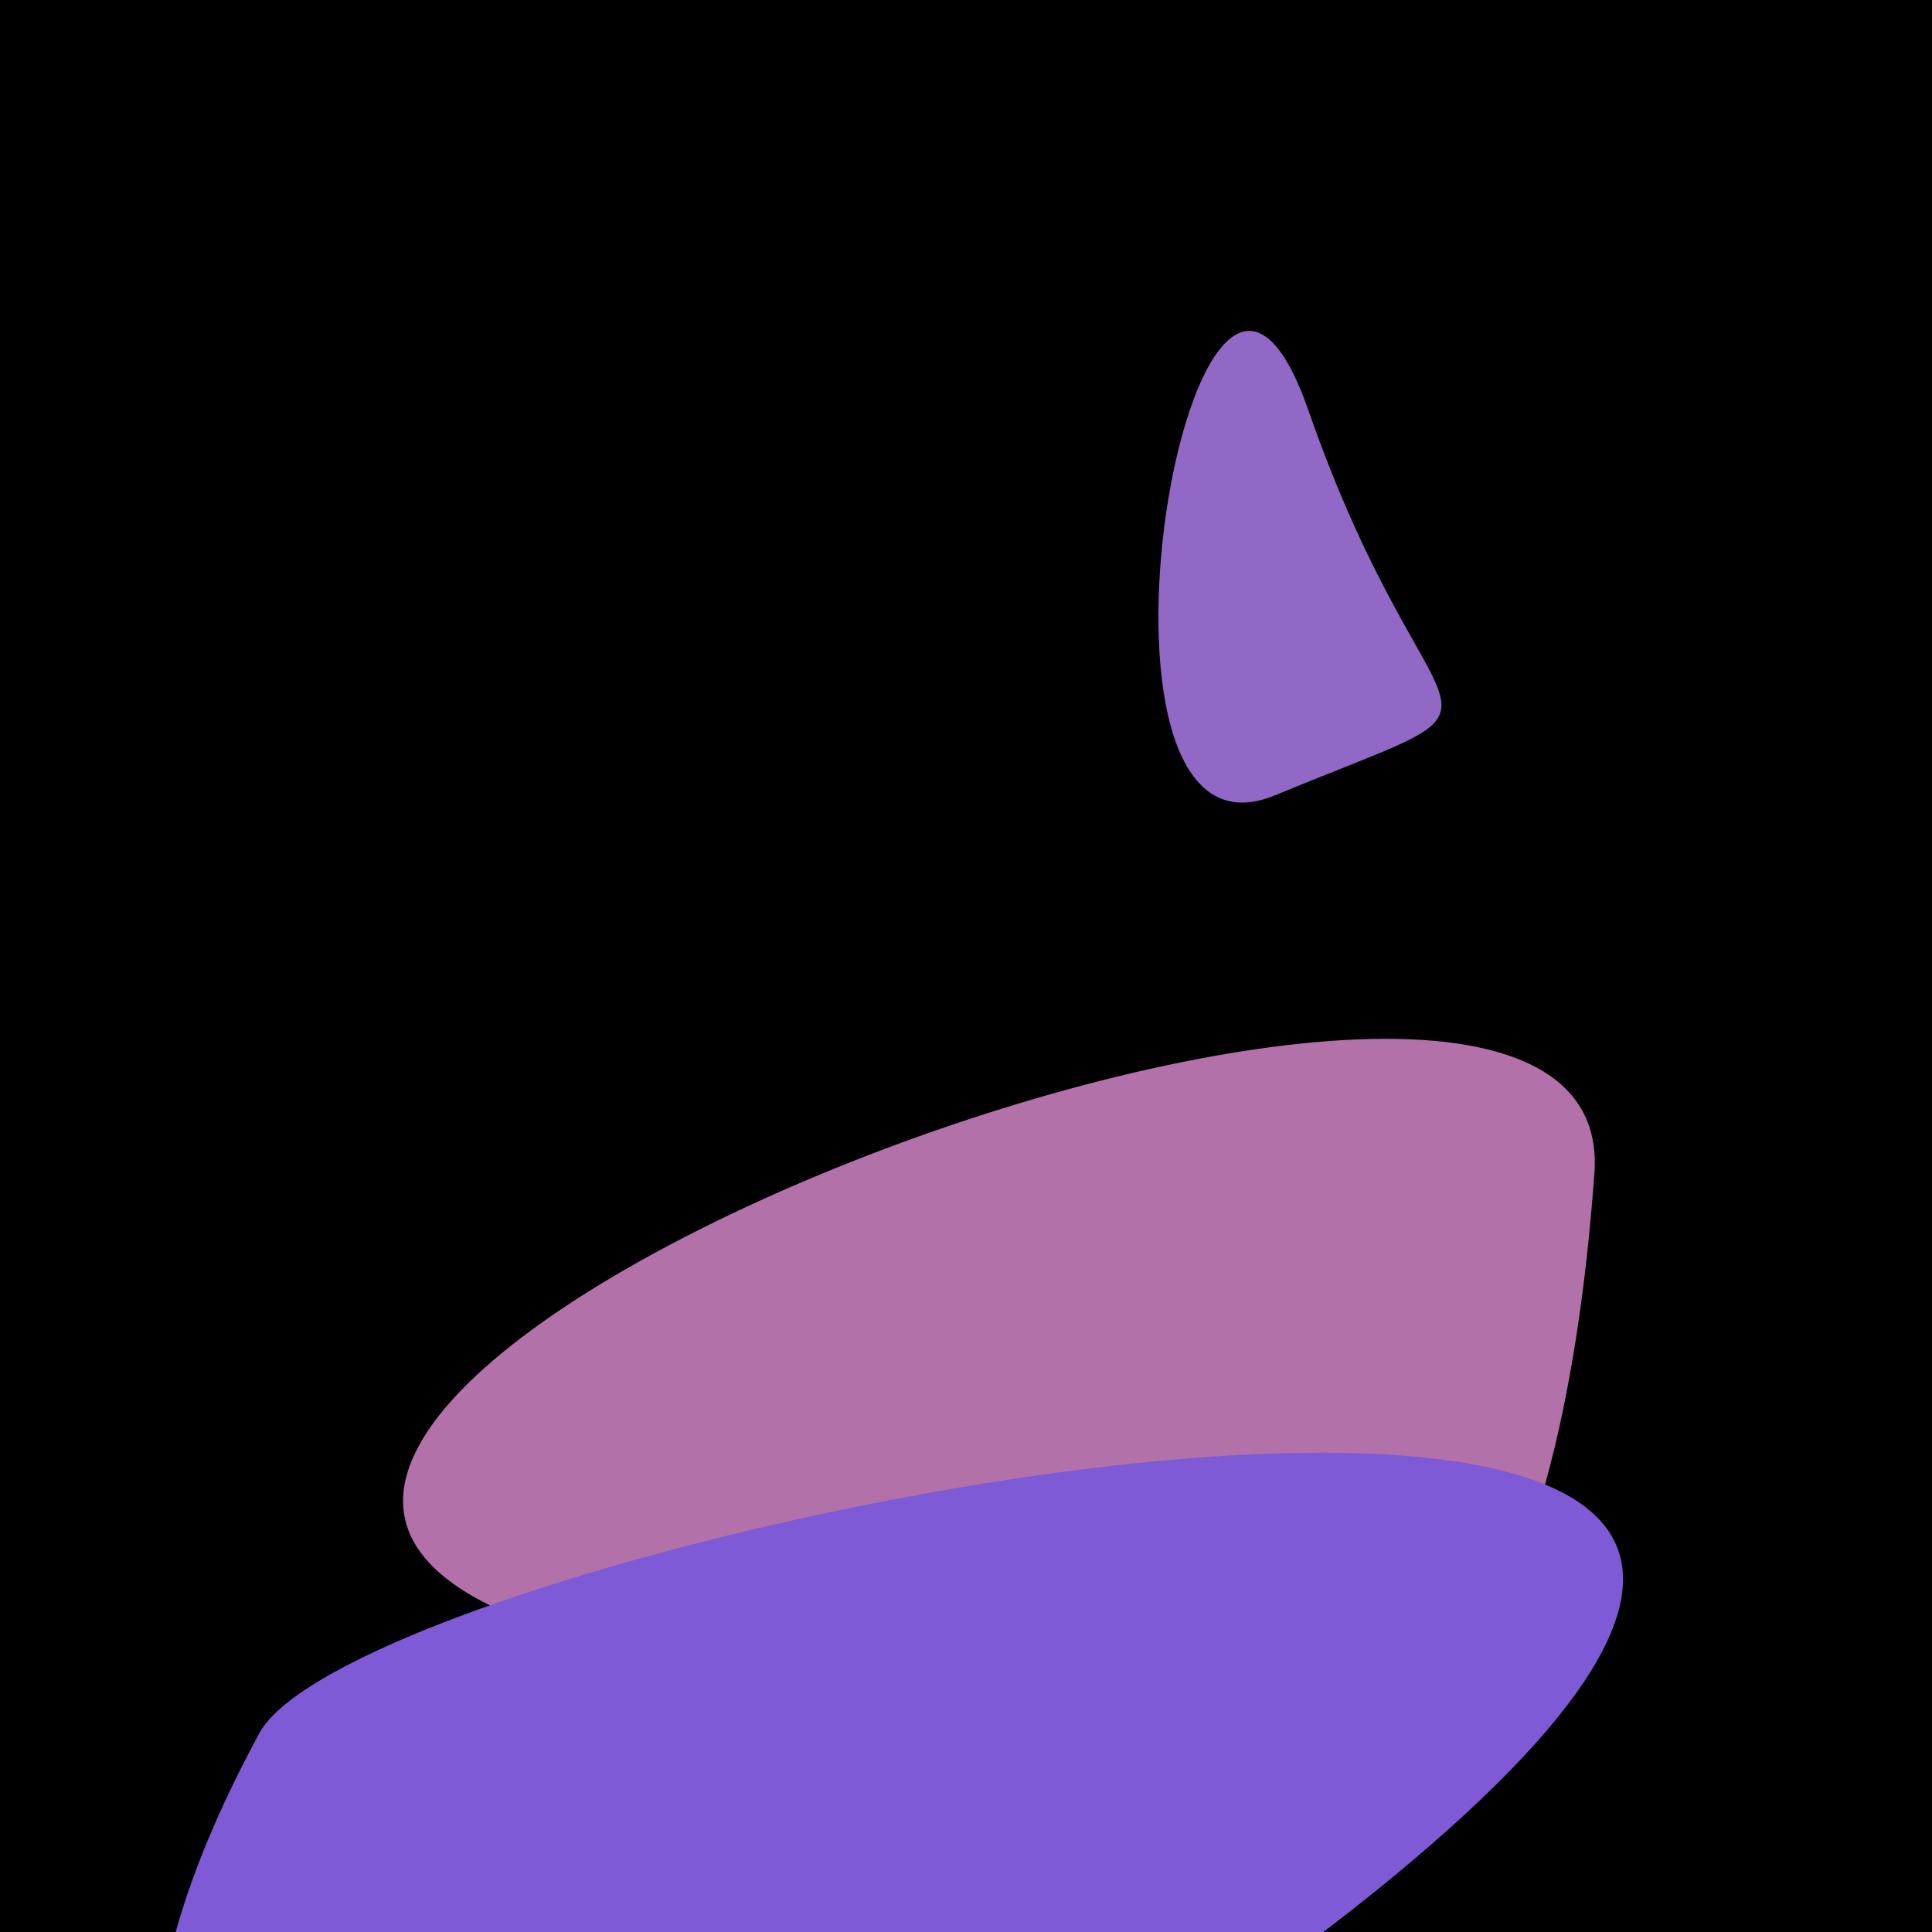 <?xml version="1.0" standalone="no"?>
<svg xmlns:xlink="http://www.w3.org/1999/xlink" xmlns="http://www.w3.org/2000/svg" width="128" height="128"><g><rect width="128" height="128" fill="#da"></rect><path d="M 34.772 107.352 C 65.173 118.834 100.936 141.904 105.633 77.739 C 107.623 50.559 -3.627 92.849 34.772 107.352" fill="rgb(179,113,169)"></path><path d="M 86.689 27.196 C 79.085 5.379 69.882 58.71 84.454 52.698 C 102.416 45.288 94.952 50.903 86.689 27.196" fill="rgb(145,104,197)"></path><path d="M 17.175 114.838 C -9.788 164.765 50.027 160.053 93.504 123.335 C 148.519 76.872 24.428 101.408 17.175 114.838" fill="rgb(126,90,214)"></path></g></svg>